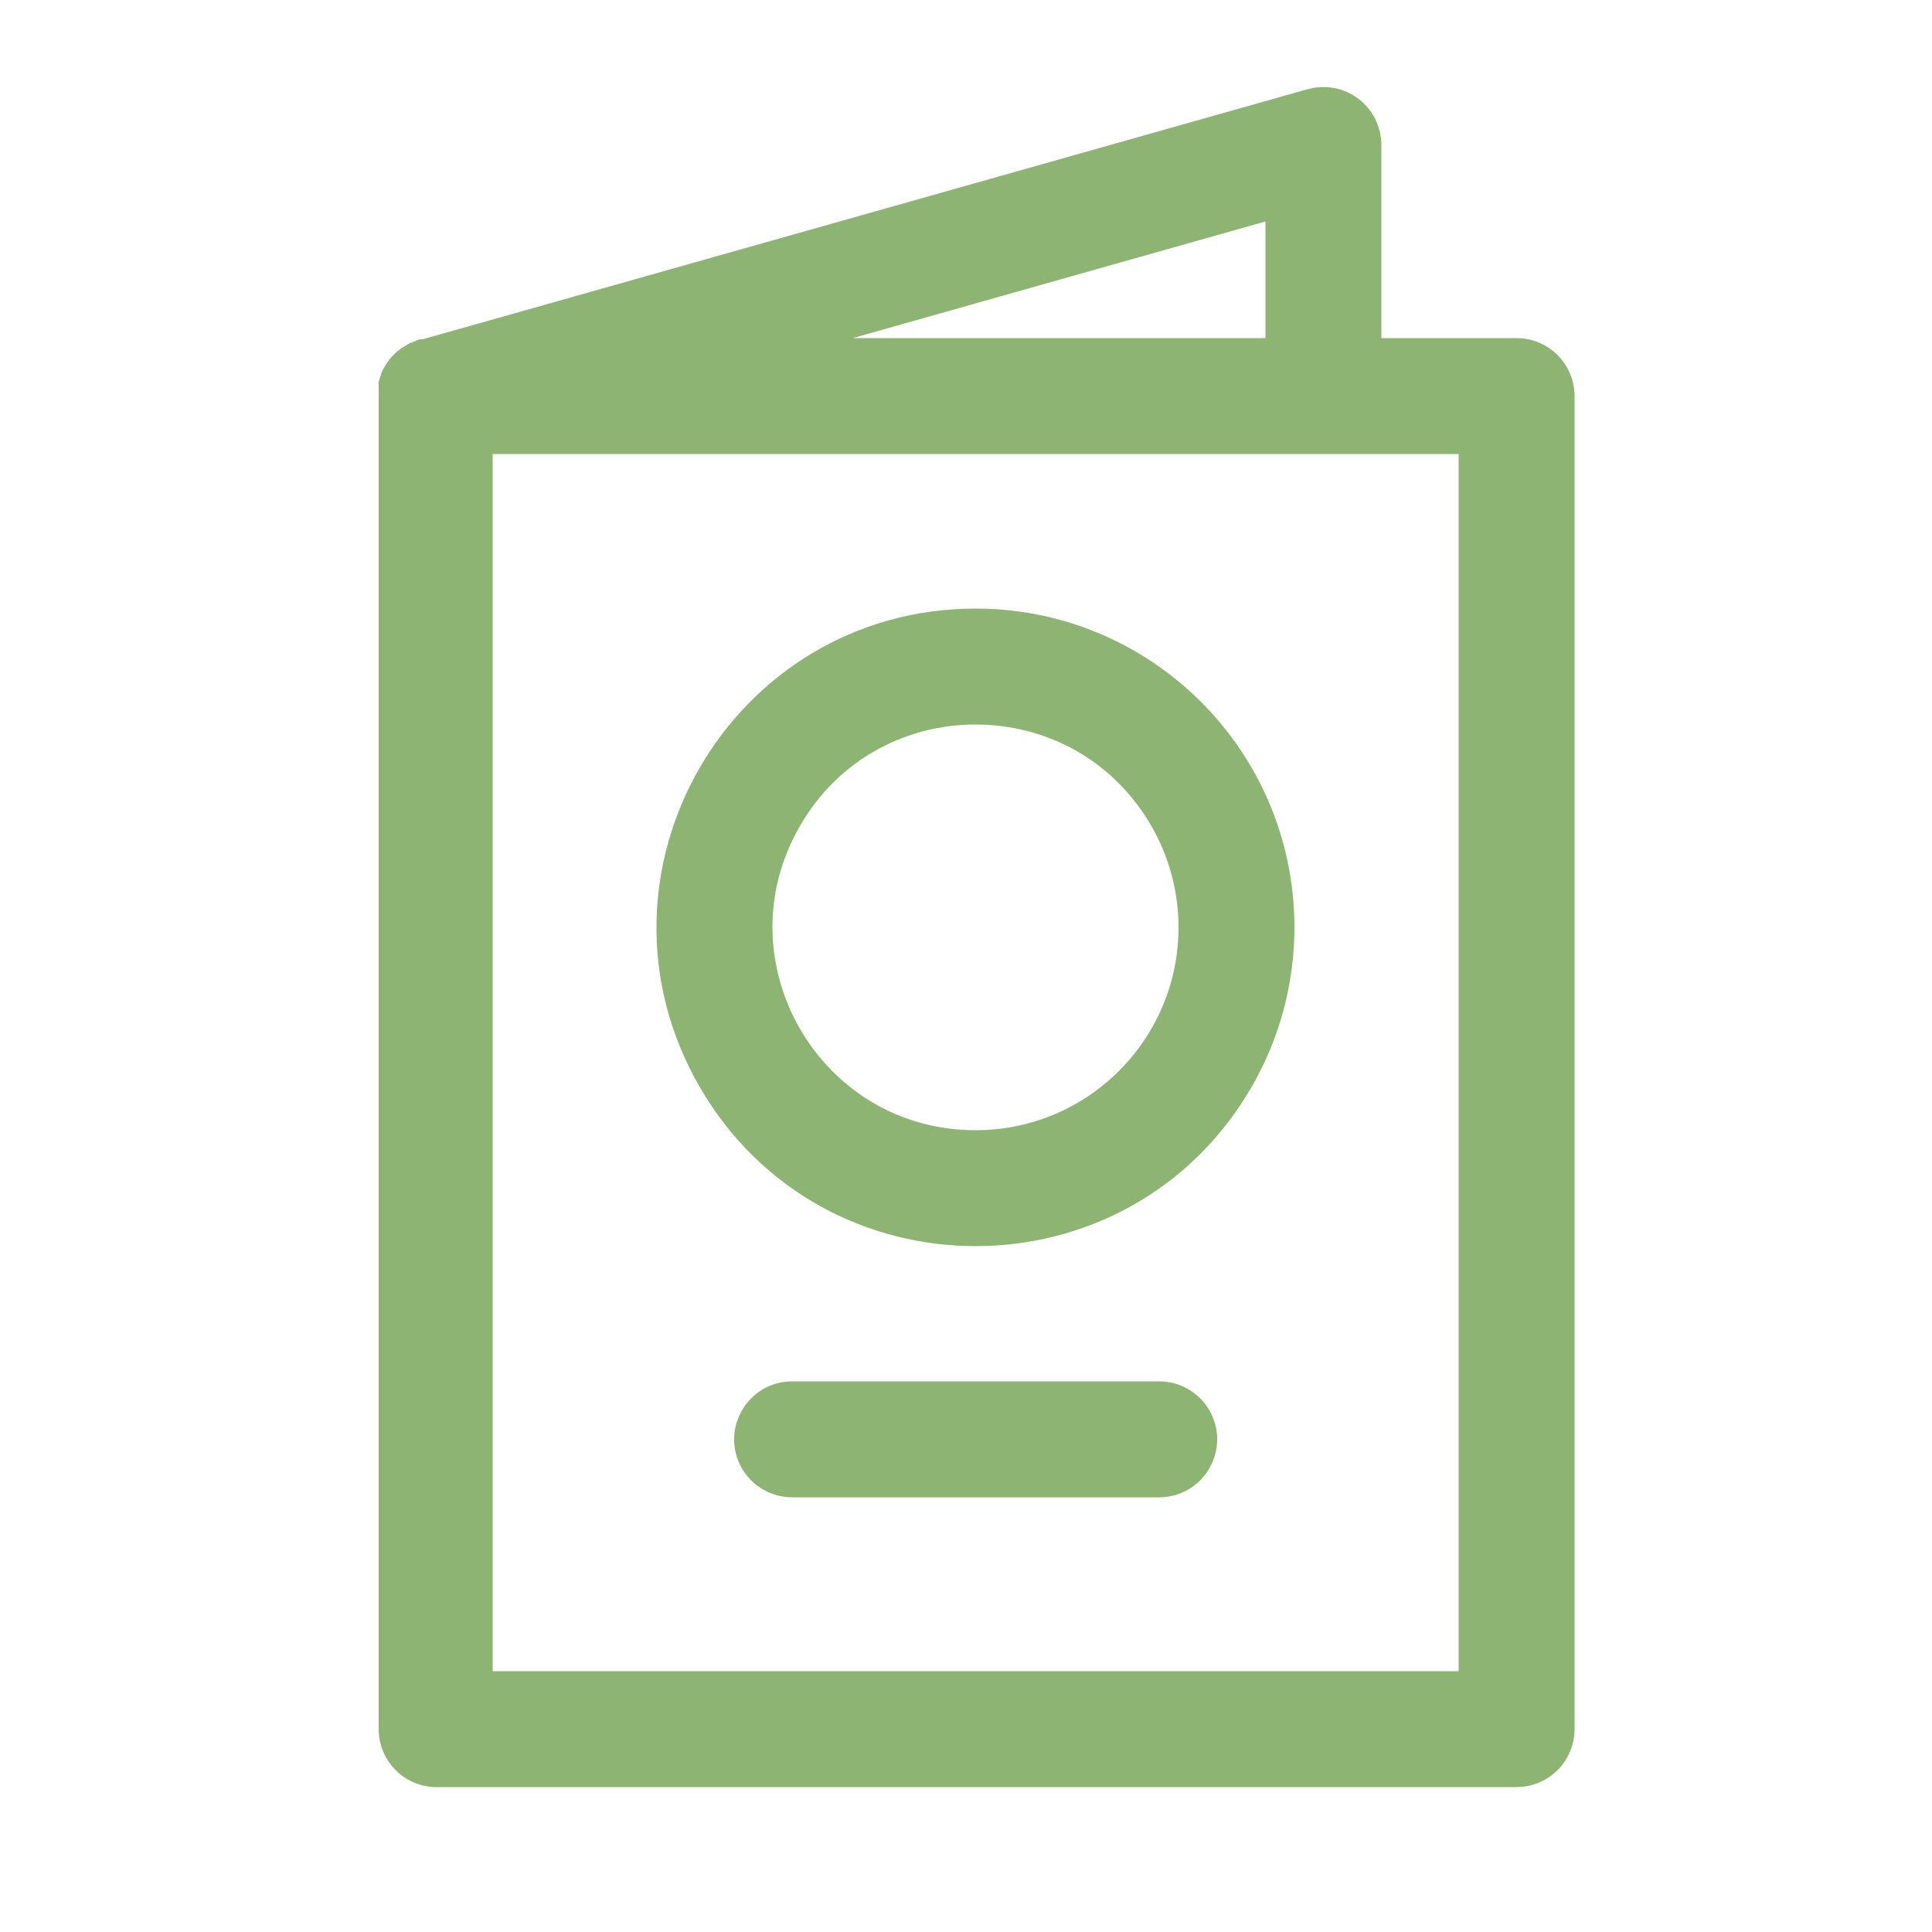 <?xml version="1.0" encoding="UTF-8"?> <svg xmlns="http://www.w3.org/2000/svg" viewBox="0 0 100.00 100.00" data-guides="{&quot;vertical&quot;:[],&quot;horizontal&quot;:[]}"><defs></defs><path fill="#8eb474" stroke="#8eb474" fill-opacity="1" stroke-width="3" stroke-opacity="1" color="rgb(51, 51, 51)" fill-rule="evenodd" id="tSvg12cc969a2d7" title="Path 25" d="M78.5 19C75.667 19 72.833 19 70 19C70 15.167 70 11.333 70 7.5C69.998 6.505 69.047 5.788 68.09 6.06C52.757 10.393 37.423 14.727 22.09 19.06C22.063 19.06 22.037 19.06 22.01 19.06C21.96 19.08 21.91 19.1 21.86 19.12C21.82 19.143 21.78 19.167 21.74 19.19C21.697 19.217 21.653 19.243 21.61 19.27C21.573 19.3 21.537 19.33 21.5 19.36C21.467 19.393 21.433 19.427 21.4 19.46C21.37 19.497 21.34 19.533 21.31 19.57C21.283 19.61 21.257 19.65 21.23 19.69C21.207 19.73 21.183 19.77 21.16 19.81C21.14 19.873 21.12 19.937 21.1 20C21.1 20.093 21.1 20.187 21.1 20.28C21.097 20.333 21.097 20.387 21.1 20.44C21.1 43.47 21.1 66.5 21.1 89.53C21.114 90.309 21.722 90.948 22.5 91C41.167 91 59.833 91 78.5 91C79.328 91 80 90.328 80 89.5C80 66.5 80 43.5 80 20.5C80 19.672 79.328 19 78.5 19ZM67 19C55.773 19 44.547 19 33.32 19C44.547 15.827 55.773 12.653 67 9.48C67 12.653 67 15.827 67 19ZM77 88C59.333 88 41.667 88 24 88C24 66 24 44 24 22C41.667 22 59.333 22 77 22C77 44 77 66 77 88Z"></path><path fill="#8eb474" stroke="#8eb474" fill-opacity="1" stroke-width="3" stroke-opacity="1" color="rgb(51, 51, 51)" fill-rule="evenodd" id="tSvg7b425b9fbc" title="Path 26" d="M50.5 33C38.953 33 31.736 45.5 37.51 55.5C43.283 65.5 57.717 65.5 63.49 55.5C64.807 53.22 65.5 50.633 65.5 48C65.5 39.716 58.784 33 50.5 33ZM50.5 60C41.262 60 35.489 50 40.108 42C44.727 34 56.273 34 60.892 42C61.946 43.824 62.5 45.894 62.5 48C62.5 54.627 57.127 60 50.5 60ZM60 73C53.667 73 47.333 73 41 73C39.845 73 39.124 74.25 39.701 75.25C39.969 75.714 40.464 76 41 76C47.333 76 53.667 76 60 76C61.155 76 61.876 74.75 61.299 73.75C61.031 73.286 60.536 73 60 73Z"></path></svg> 